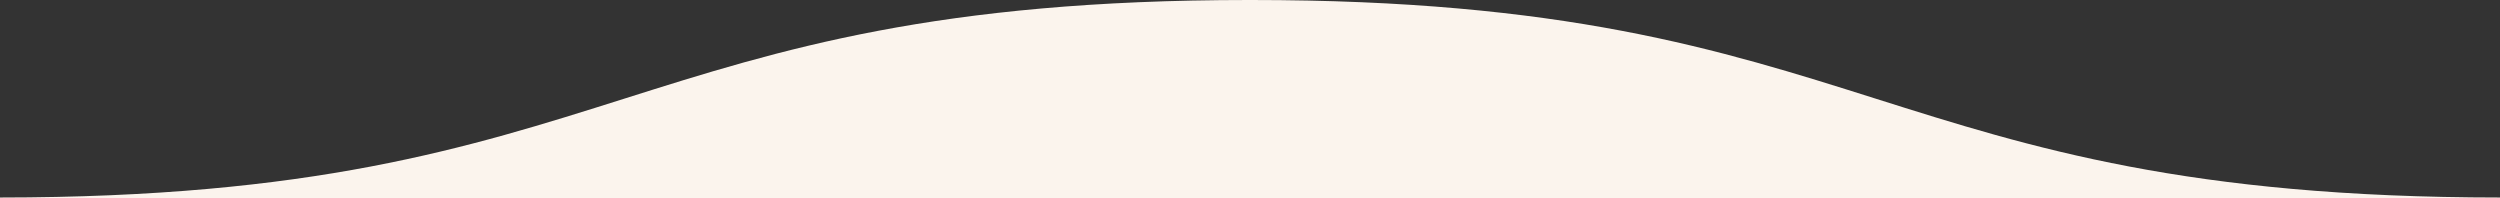 <?xml version="1.0" encoding="UTF-8"?>
<svg id="b" data-name="レイヤー_2" xmlns="http://www.w3.org/2000/svg" width="1299.207" height="103" viewBox="0 0 1299.207 103">
  <rect x="0" y="0" width="1299.207" height="103" fill="#333333" stroke="none"/>
  <defs>
    <style>
      .d {
        fill: #fbf4ed;
      }
    </style>
  </defs>
  <g id="c" data-name="レイヤー_1">
    <path class="d" d="M650.104,103h649.104v-.355C974.889,102.532,974.78,0,650.104,0h-1C324.428,0,324.318,102.532,0,102.645v.355h650.104Z"/>
  </g>
</svg>